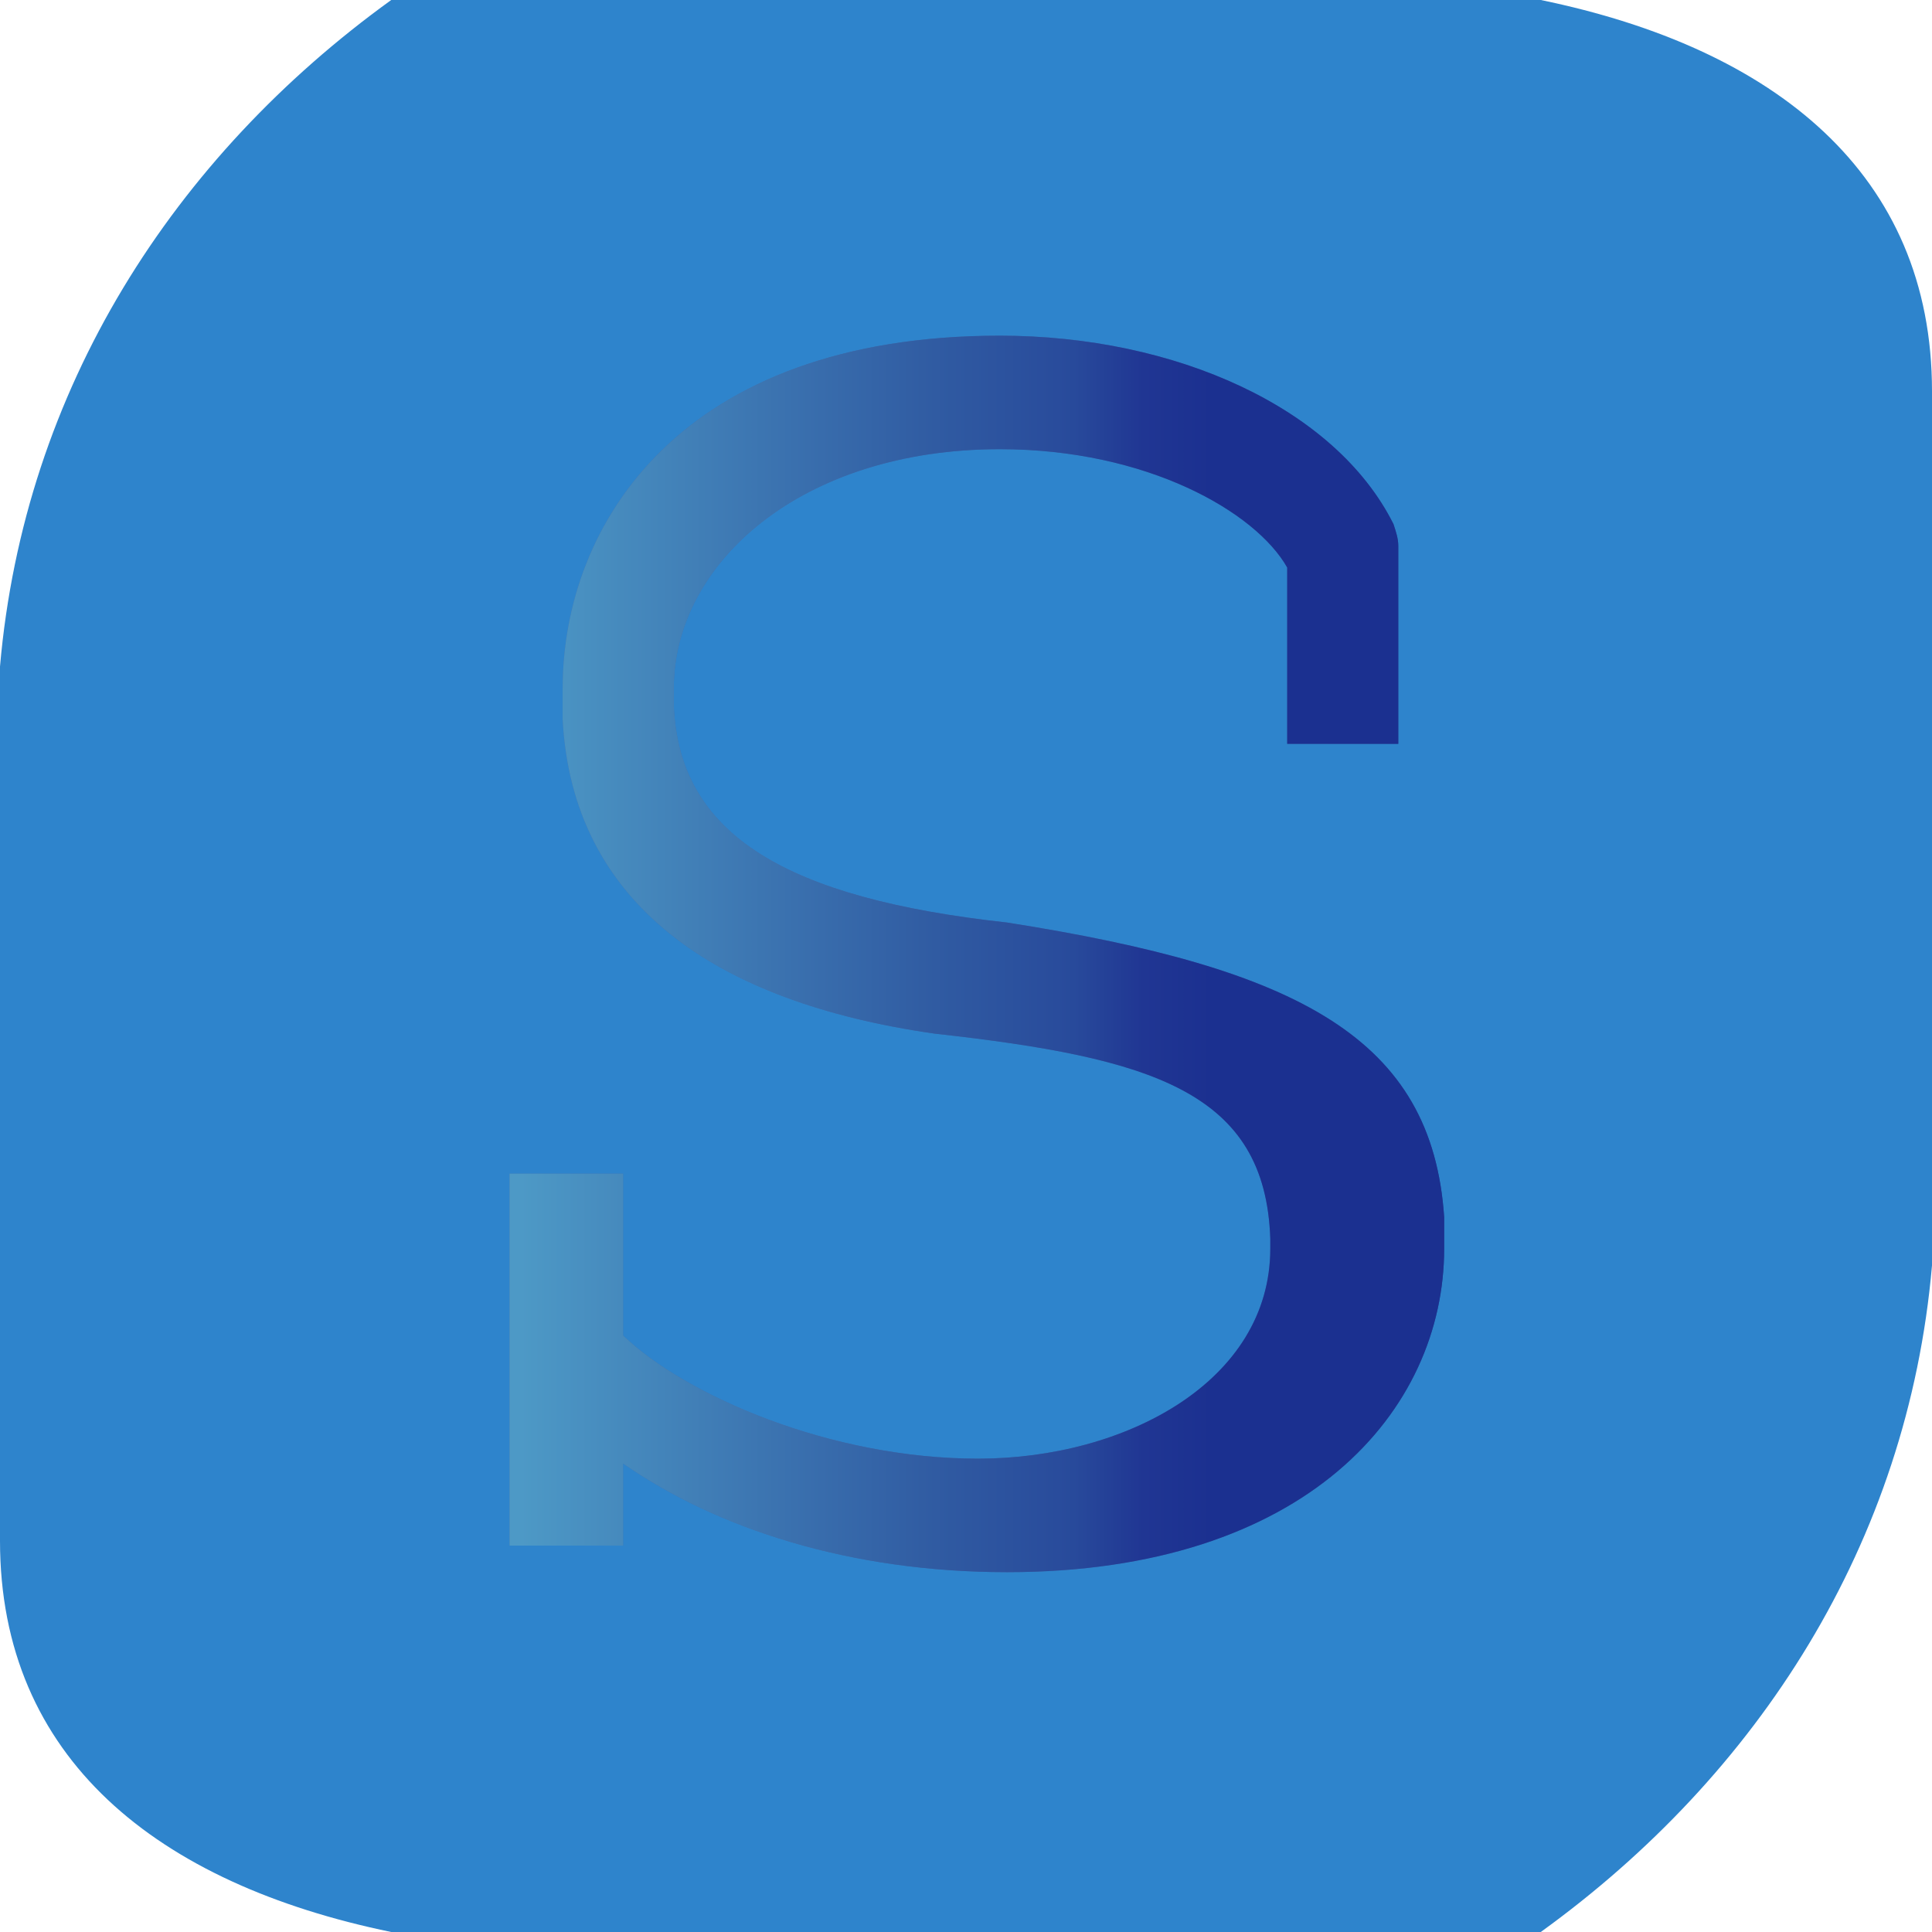 <svg xmlns="http://www.w3.org/2000/svg" width="800pt" height="800pt" viewBox="0 0 800 800" version="1.1">
  <defs>
    <linearGradient id="linear0" x1="117.5" y1="236.2" x2="356.5" y2="236.2" gradientTransform="matrix(1.7 0 0 1.7 0 0)" gradientUnits="userSpaceOnUse">
      <stop offset="0" stop-color="#4774aa" stop-opacity="1"/>
      <stop offset="0.6" stop-color="#3e68a8" stop-opacity="1"/>
      <stop offset="0.8" stop-color="#3a64a7" stop-opacity="1"/>
      <stop offset="0.9" stop-color="#305ba2" stop-opacity="1"/>
      <stop offset="1" stop-color="#224a9a" stop-opacity="1"/>
      <stop offset="1" stop-color="#1b4298" stop-opacity="1"/>
    </linearGradient>
    <linearGradient id="linear1" x1="126.8" y1="119.1" x2="295.3" y2="119.1" gradientTransform="matrix(1.7 0 0 1.7 0 0)" gradientUnits="userSpaceOnUse">
      <stop offset="0" stop-color="#4d99c6" stop-opacity="1"/>
      <stop offset="0.6" stop-color="#305ba2" stop-opacity="1"/>
      <stop offset="0.8" stop-color="#284a9b" stop-opacity="1"/>
      <stop offset="0.9" stop-color="#203693" stop-opacity="1"/>
      <stop offset="1" stop-color="#1b3090" stop-opacity="1"/>
    </linearGradient>
  </defs>
  <path fill-rule="evenodd" fill="#2e84cc" d="M638,0 L162,0 C72,65 10,161 0,276 L0,638 C0,728 65,780 162,800 L638,800 C728,735 790,639 800,524 L800,162 C800,72 735,20 638,0"/>
  <path fill-rule="evenodd" fill="url(#linear0)" d="M417,382 C326,372 281,346 279,292 C279,290 279,287 279,285 C279,233 332,186 414,186 C475,186 520,212 533,235 L533,308 L579,308 L579,226 C579,223 578,220 577,217 C553,169 487,139 414,139 C282,139 233,217 233,285 C233,289 233,294 233,298 C237,374 296,415 387,428 C477,438 524,452 526,513 C526,514 526,516 526,517 C526,572 466,604 405,604 C344,604 284,578 258,553 L258,486 L211,486 L211,640 L258,640 L258,606 C297,633 352,651 417,651 C541,651 598,584 598,517 C598,513 598,508 598,504 C593,430 538,401 417,382 Z"/>
  <path fill-rule="evenodd" fill="url(#linear1)" d="M387,428 C296,415 237,374 233,298 C233,294 233,289 233,285 C233,217 282,139 414,139 C487,139 553,169 577,217 C578,220 579,223 579,226 L579,308 L533,308 L533,235 C520,212 475,186 414,186 C332,186 279,233 279,285 C279,287 279,290 279,292 C281,346 326,372 417,382 C538,401 593,430 598,504 C598,508 598,513 598,517 C598,584 541,651 417,651 C352,651 297,633 258,606 L258,640 L211,640 L211,486 L258,486 L258,553 C284,578 344,604 405,604 C466,604 526,572 526,517 C526,516 526,514 526,513 C524,452 477,438 387,428 Z"/>
</svg>
